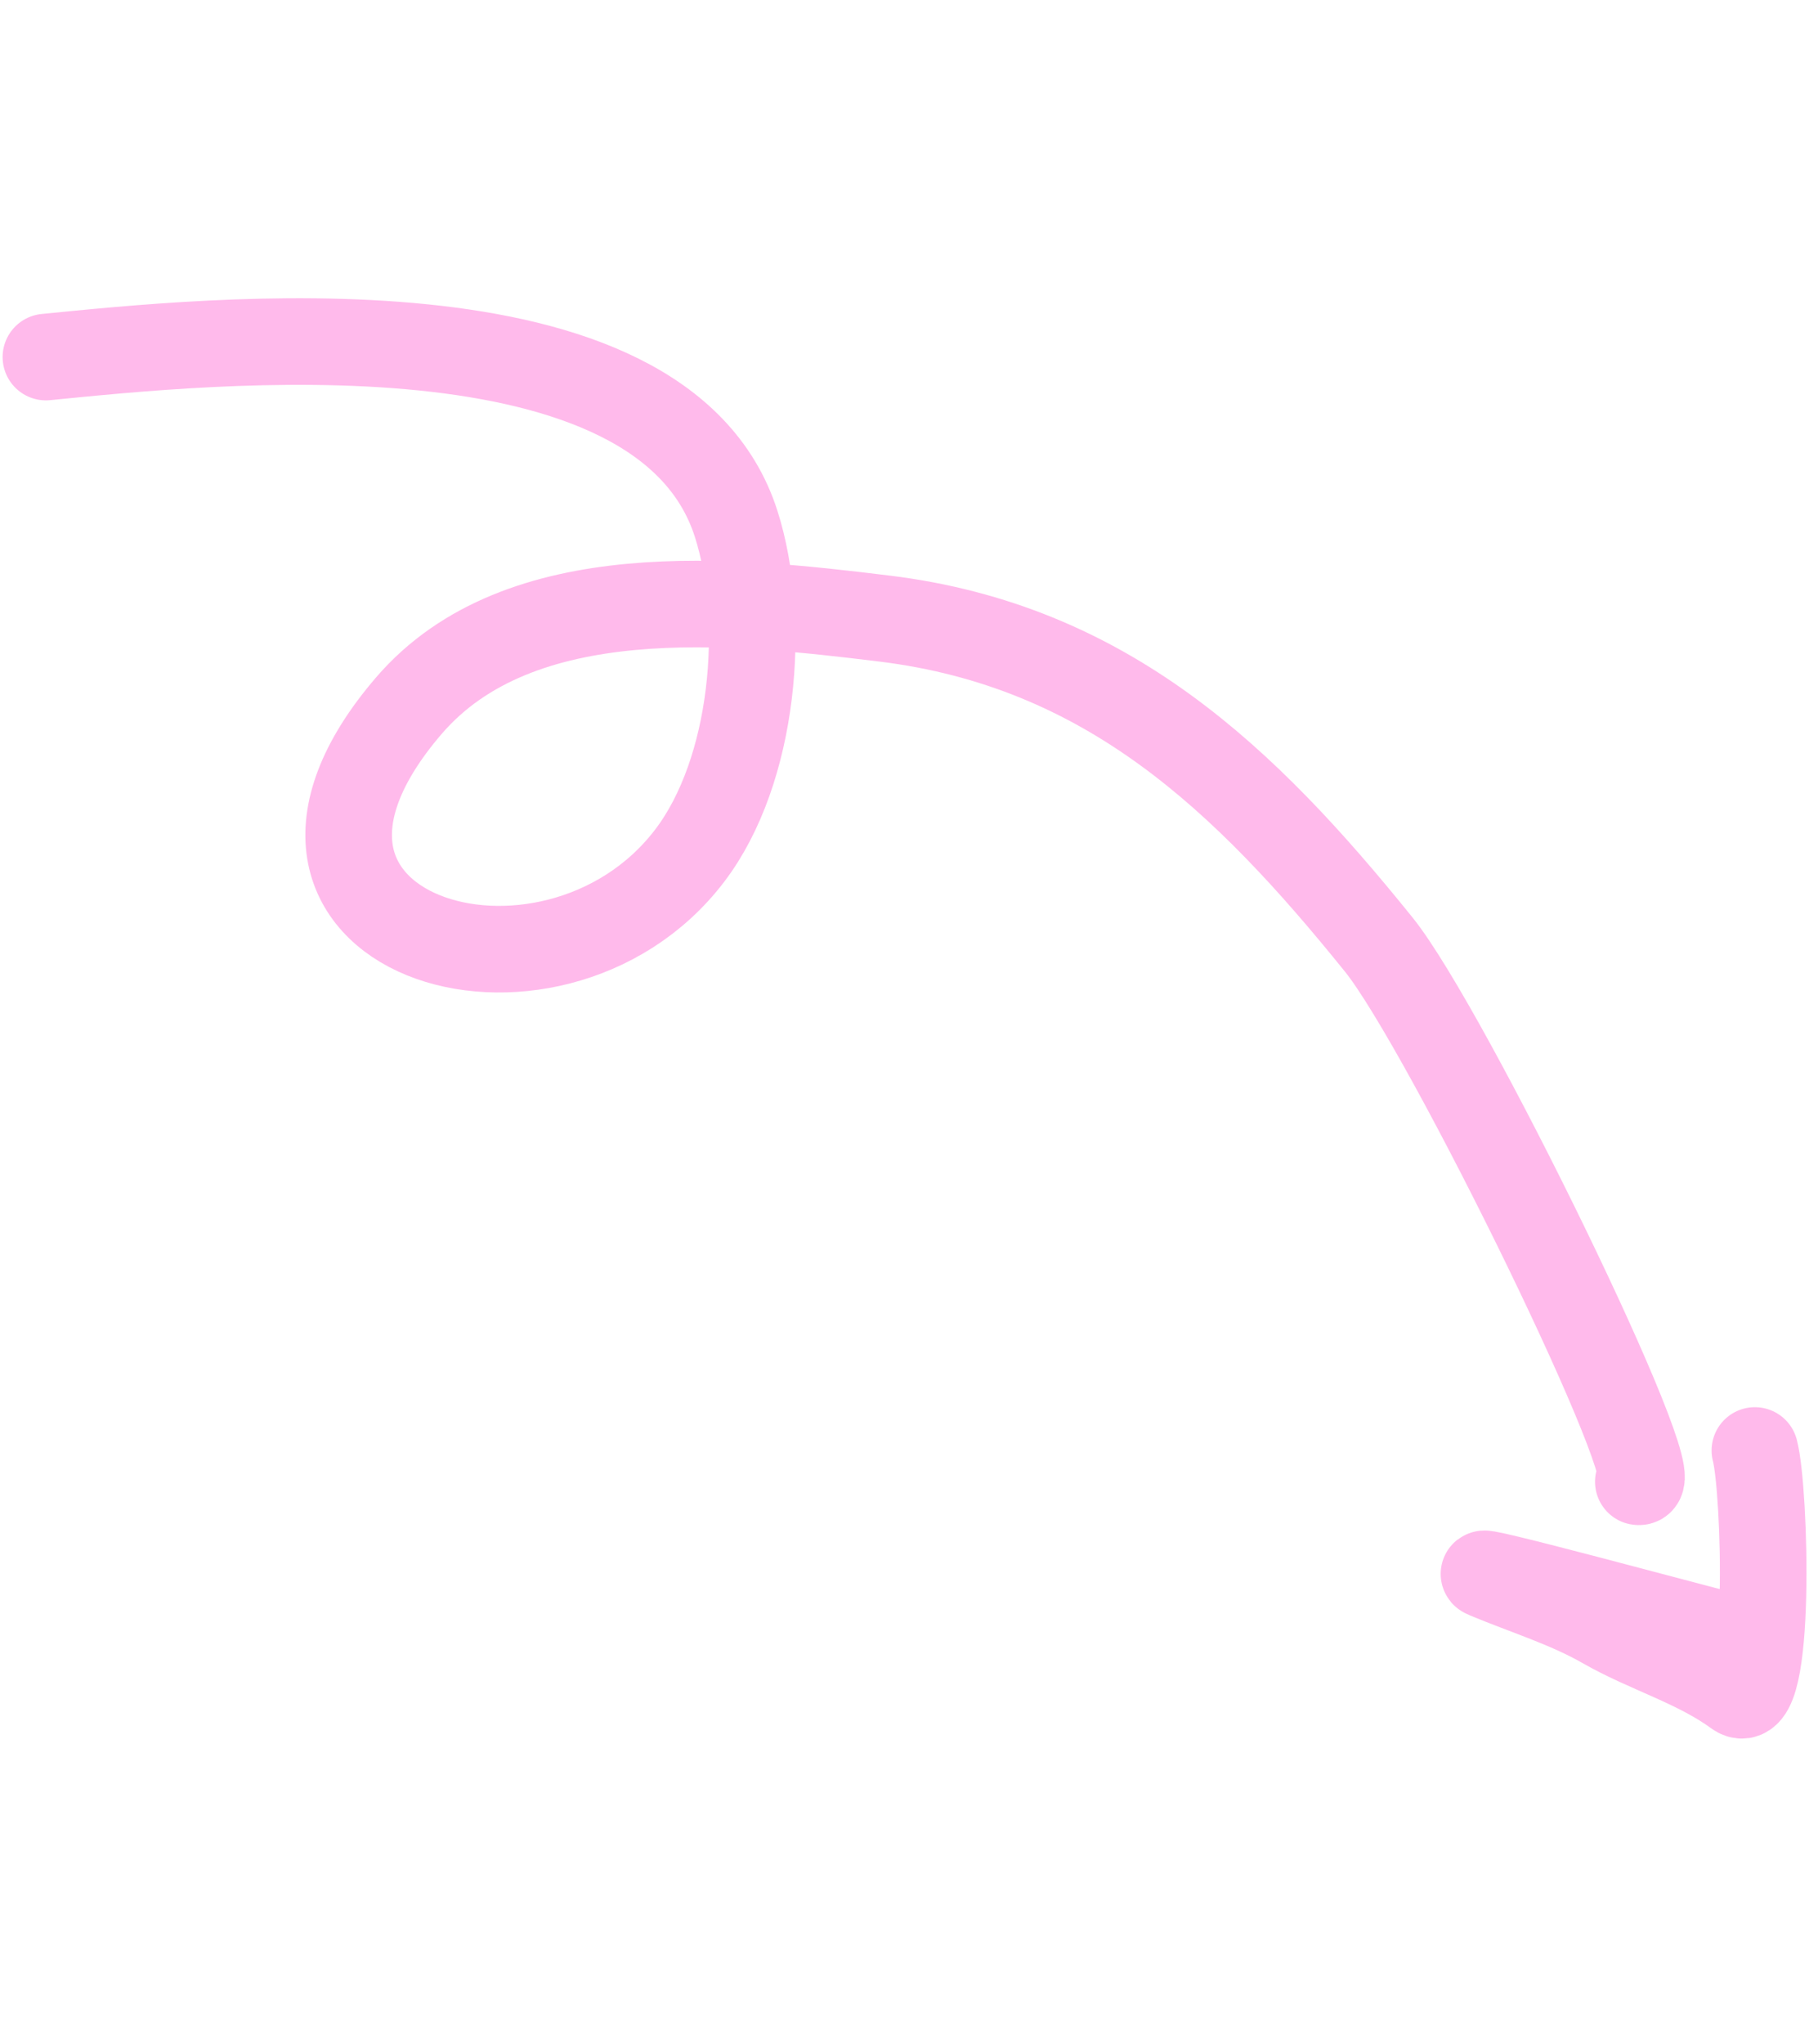 <svg xmlns="http://www.w3.org/2000/svg" width="105" height="118" viewBox="0 0 105 118" fill="none"><path d="M2.651 20.617C11.89 19.711 38.221 16.823 42.515 30.241C44.302 35.824 43.569 44.505 39.833 49.407C31.808 59.934 12.217 54.007 23.613 40.747C30.005 33.31 42.342 34.647 51.064 35.714C63.922 37.286 71.899 44.956 79.628 54.536C83.554 59.402 96.507 85.936 94.622 85.555" stroke="#FFBAEB" stroke-width="5" stroke-linecap="round"></path><path d="M100.675 94.683C98.75 94.224 84.126 90.24 85.846 90.959C88.096 91.9 90.517 92.638 92.634 93.851C95.14 95.286 97.973 96.07 100.299 97.769C102.341 99.261 101.956 85.996 101.354 83.751" stroke="#FFBAEB" stroke-width="5" stroke-linecap="round"></path></svg>